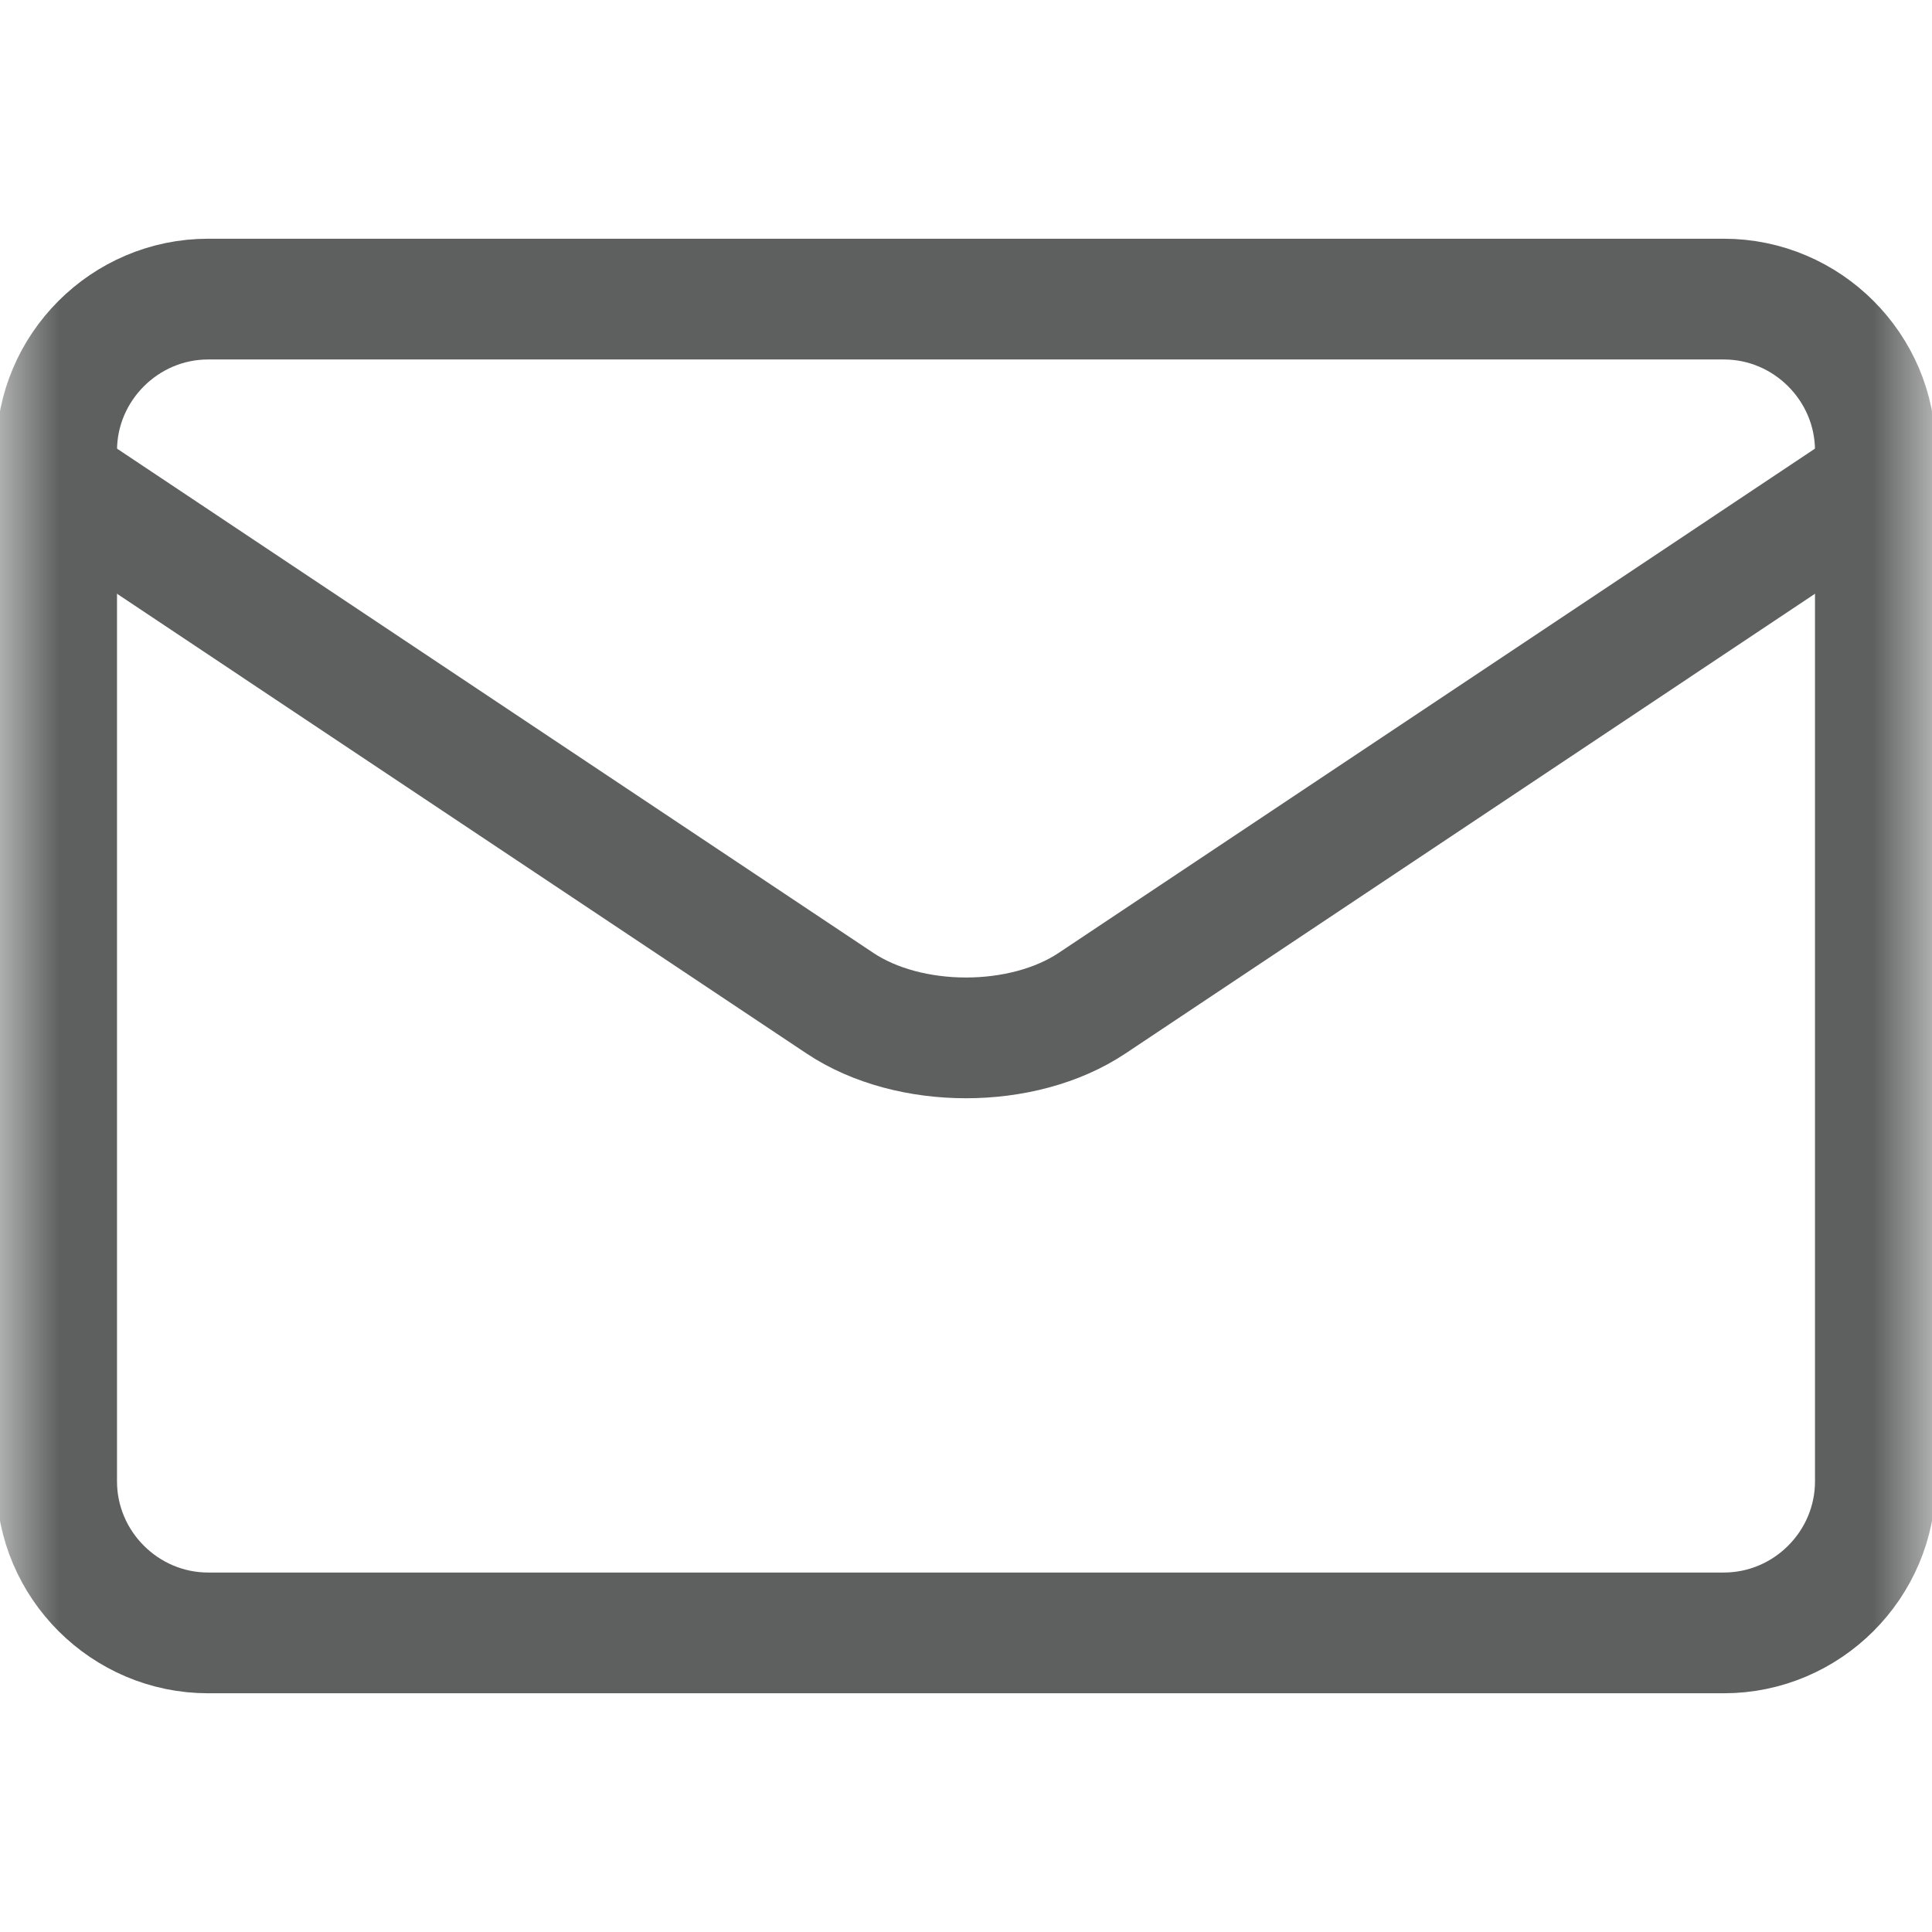 
<svg width="16" height="16" viewBox="0 0 16 16" fill="none" xmlns="http://www.w3.org/2000/svg">
    <mask id="mask0_1358_8143" style="mask-type:luminance" maskUnits="userSpaceOnUse" x="0" y="0" width="16" height="16">
    <path d="M15.5 15.5V0.5H0.5V15.5H15.5Z" fill="white" stroke="white"/>
    </mask>
    <g mask="url(#mask0_1358_8143)">
    <path d="M14.276 2.477H1.724C1.034 2.477 0.469 3.042 0.469 3.732V12.268C0.469 12.958 1.034 13.523 1.724 13.523H14.276C14.966 13.523 15.531 12.958 15.531 12.268V3.732C15.531 3.042 14.966 2.477 14.276 2.477Z" stroke="#5E5F5F" stroke-miterlimit="10" stroke-linecap="round" stroke-linejoin="round"/>
    <path d="M15.531 3.983L9.044 8.308C8.47 8.691 7.53 8.691 6.956 8.308L0.469 3.983" stroke="#5E5F5F" stroke-miterlimit="10" stroke-linecap="round" stroke-linejoin="round"/>
    </g>
    </svg>
    